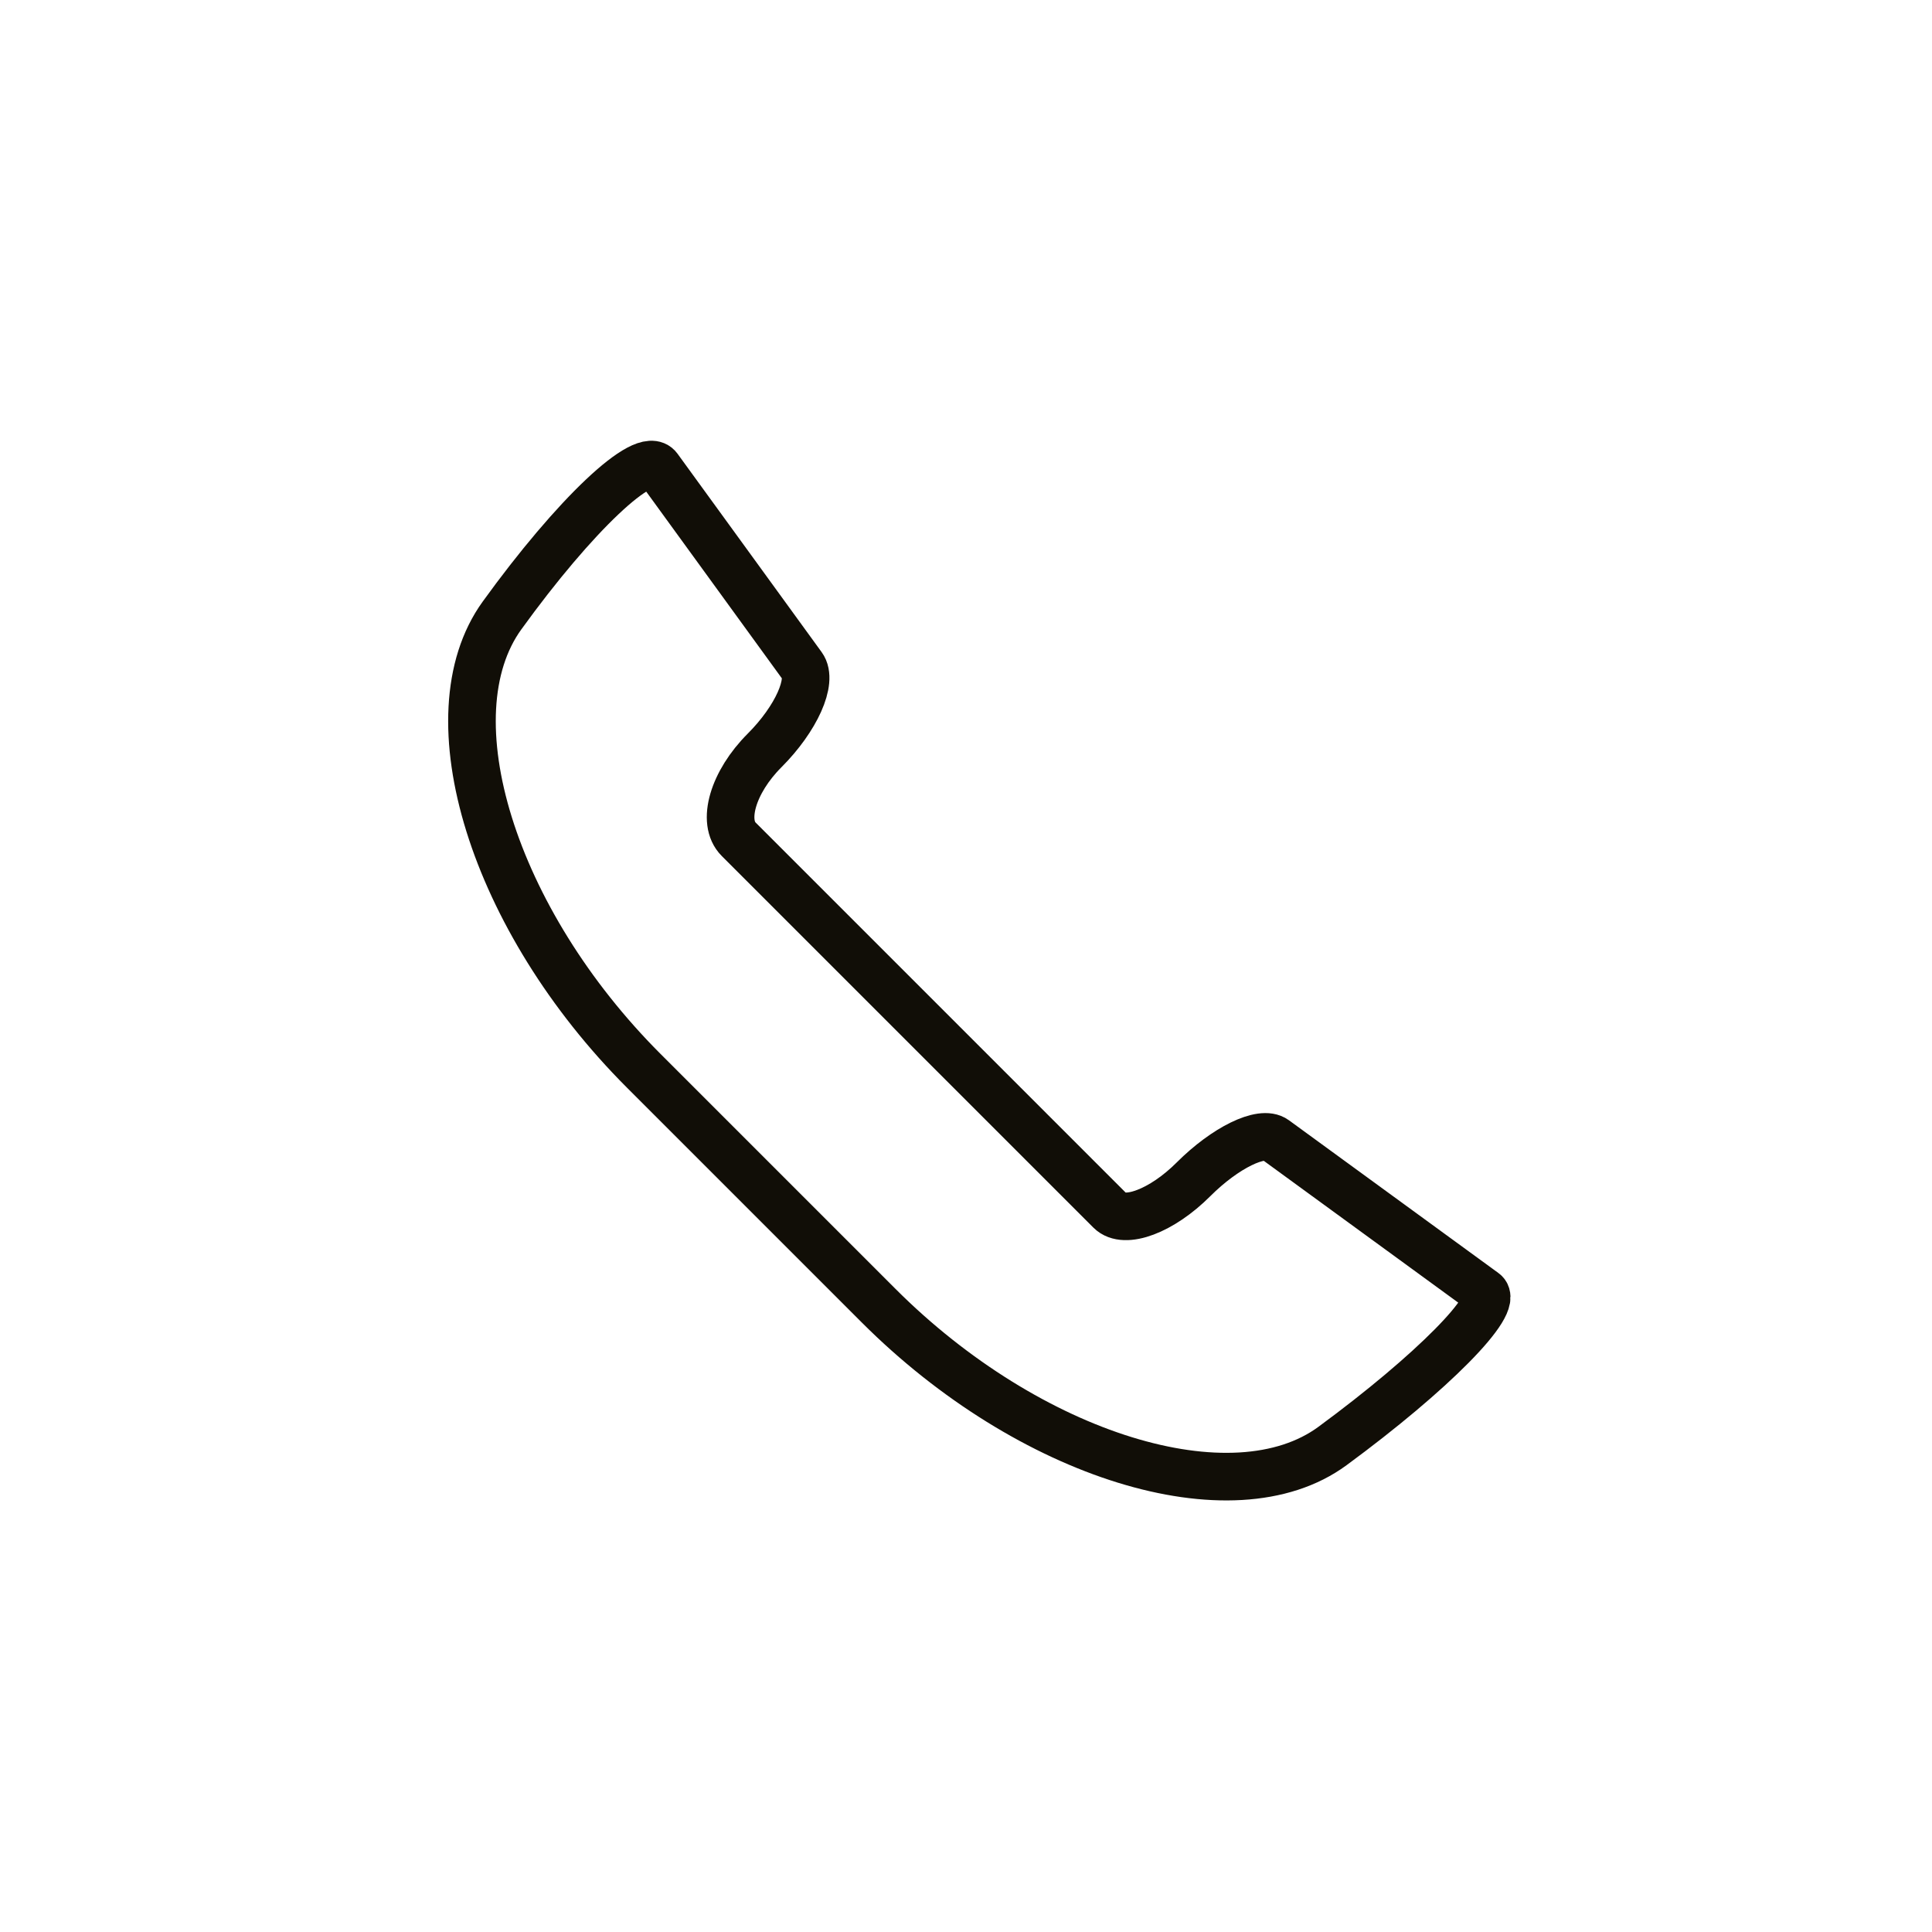 <svg xmlns="http://www.w3.org/2000/svg" viewBox="0 0 500 500" width="500" height="500" preserveAspectRatio="xMidYMid meet" style="width: 100%; height: 100%; transform: translate3d(0px, 0px, 0px);"><defs><clipPath id="__lottie_element_2"><rect width="500" height="500" x="0" y="0"></rect></clipPath></defs><g clip-path="url(#__lottie_element_2)"><g transform="matrix(4,0,0,4,265,222)" opacity="1" style="display: block;"><g opacity="1" transform="matrix(1,0,0,1,-11.125,14.625)"><path stroke-linecap="round" stroke-linejoin="round" fill-opacity="0" stroke="rgb(17,14,7)" stroke-opacity="1" stroke-width="3.08" d="M0 0"></path></g><g opacity="1" transform="matrix(1,0,0,1,-11.125,14.625)"><path stroke-linecap="round" stroke-linejoin="round" fill-opacity="0" stroke="rgb(17,14,7)" stroke-opacity="1" stroke-width="3.08" d="M0 0"></path></g><g opacity="1" transform="matrix(1,0,0,1,-11.125,14.625)"><path stroke-linecap="round" stroke-linejoin="round" fill-opacity="0" stroke="rgb(17,14,7)" stroke-opacity="1" stroke-width="3.08" d="M0 0"></path></g></g><g transform="matrix(2.828,-2.828,2.828,2.828,246.658,235.923)" opacity="1" style="display: block;"><g opacity="1" transform="matrix(1,0,0,1,0,0)"><path stroke-linecap="round" stroke-linejoin="round" fill-opacity="0" stroke="rgb(17,14,7)" stroke-opacity="1" stroke-width="3.08" d=" M6.821,-33.798 C7.058,-35.289 0.822,-35.464 -7.094,-34.188 C-7.094,-34.188 -7.094,-34.188 -7.094,-34.188 C-15.01,-32.911 -21.438,-20.673 -21.438,-6.875 C-21.438,-6.875 -21.438,14.625 -21.438,14.625 C-21.438,28.423 -15.01,40.605 -7.094,41.812 C-7.094,41.812 -7.094,41.812 -7.094,41.812 C0.822,43.02 7.09,42.982 6.894,41.728 C6.894,41.728 6.894,41.728 6.894,41.728 C6.698,40.473 6.103,36.679 5.568,33.259 C5.568,33.259 5.568,33.259 5.568,33.259 C5.032,29.839 4.463,26.209 4.299,25.156 C4.299,25.156 4.299,25.156 4.299,25.156 C4.134,24.104 1.647,23.25 -1.25,23.25 C-1.25,23.25 -1.25,23.25 -1.25,23.25 C-4.147,23.25 -6.5,22.186 -6.5,20.875 C-6.5,20.875 -6.5,20.875 -6.5,20.875 C-6.5,19.564 -6.5,12.059 -6.5,4.125 C-6.5,4.125 -6.5,4.125 -6.5,4.125 C-6.5,-3.809 -6.5,-11.538 -6.5,-13.125 C-6.5,-13.125 -6.5,-13.125 -6.5,-13.125 C-6.5,-14.712 -4.147,-16 -1.25,-16 C-1.25,-16 -1.25,-16 -1.25,-16 C1.647,-16 4.151,-16.955 4.338,-18.131 C4.338,-18.131 4.338,-18.131 4.338,-18.131 C4.525,-19.307 5.061,-22.689 5.535,-25.679 C5.535,-25.679 5.535,-25.679 5.535,-25.679 C6.008,-28.669 6.585,-32.307 6.821,-33.798 C6.821,-33.798 6.821,-33.798 6.821,-33.798z"></path></g></g><g class="com" style="display: none;"><g><path></path></g><g><path></path></g><g><path></path></g><g><path></path></g><g><path></path></g><g><path></path></g><g><path></path></g><g><path></path></g><g><path></path></g><g><path></path></g><g><path></path></g><g><path></path></g></g></g></svg>
